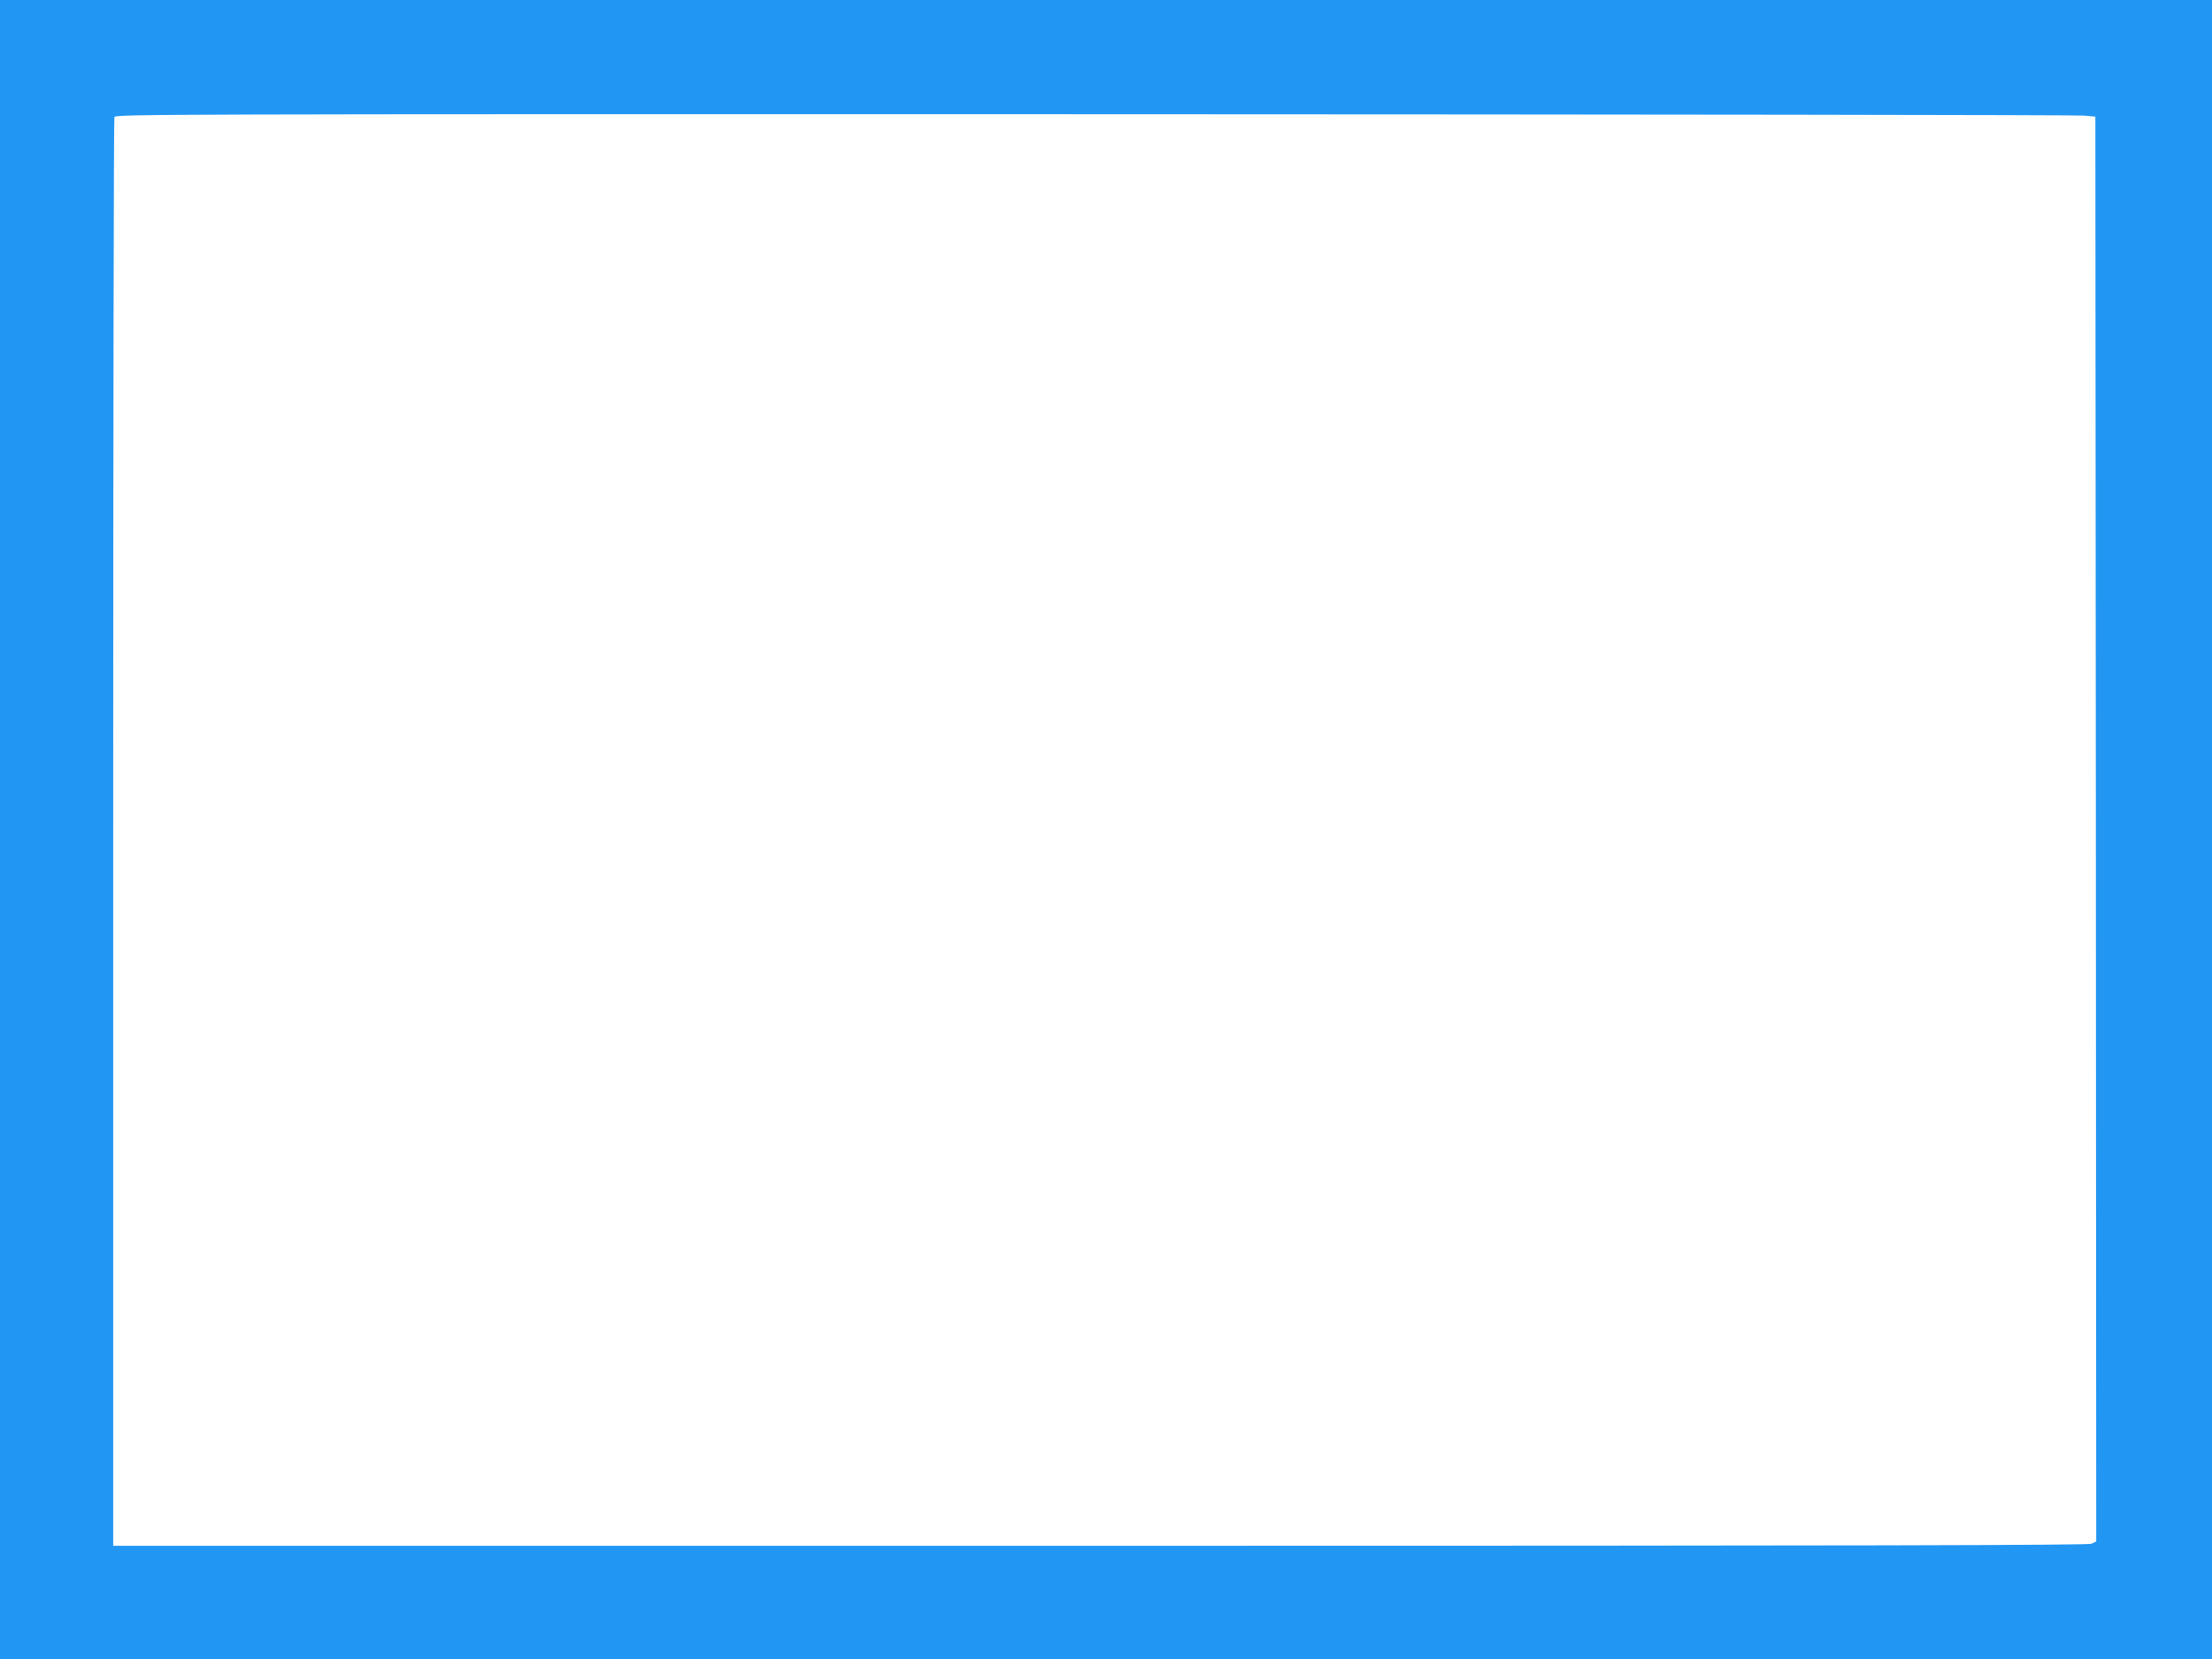 <?xml version="1.0" standalone="no"?>
<!DOCTYPE svg PUBLIC "-//W3C//DTD SVG 20010904//EN"
 "http://www.w3.org/TR/2001/REC-SVG-20010904/DTD/svg10.dtd">
<svg version="1.0" xmlns="http://www.w3.org/2000/svg"
 width="1280pt" height="960pt" viewBox="0 0 1280 960"
 preserveAspectRatio="xMidYMid meet">
<g transform="translate(0,960) scale(0.1,-0.1)"
fill="#2196f3" stroke="none">
<path d="M0 4800 l0 -4800 6400 0 6400 0 0 4800 0 4800 -6400 0 -6400 0 0
-4800z m12060 4131 l65 -6 3 -4123 2 -4122 -27 -13 c-22 -9 -1252 -12 -5738
-12 l-5710 0 0 4125 c0 2269 3 4133 7 4143 7 16 286 17 5670 16 3115 -1 5692
-4 5728 -8z"/>
</g>
</svg>
